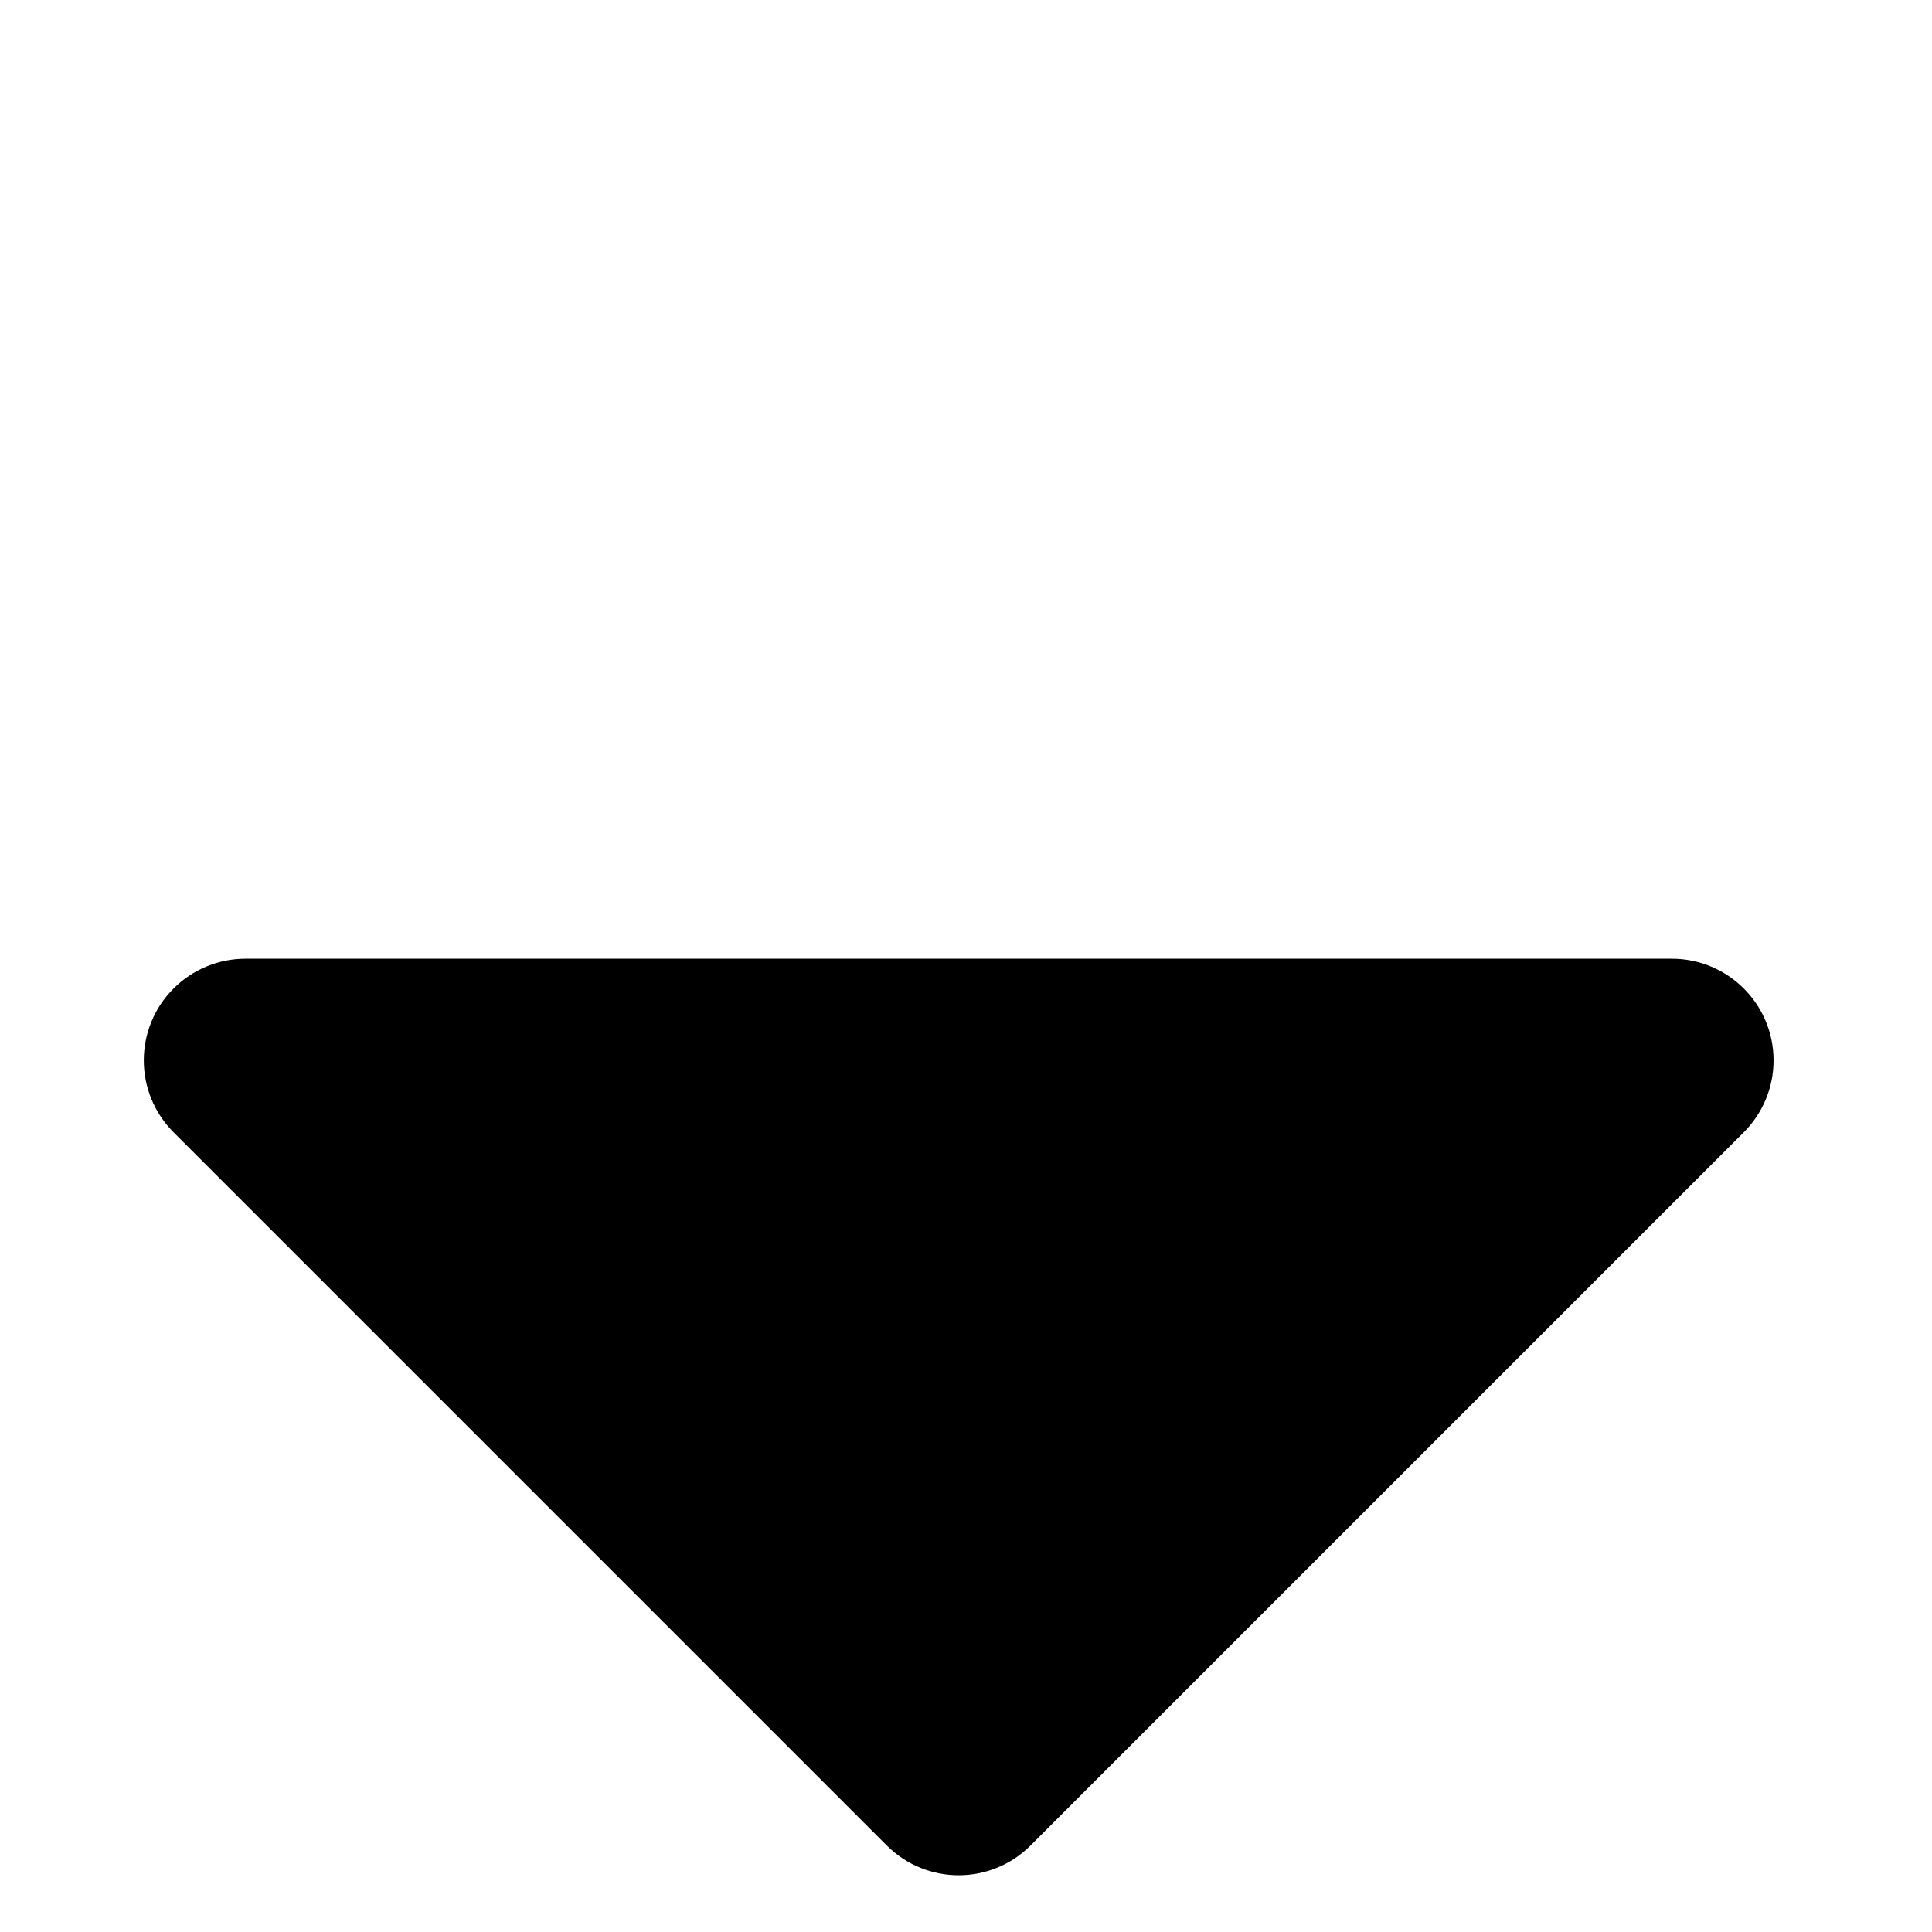 <?xml version="1.0" encoding="UTF-8"?>
<svg width="57px" height="57px" viewBox="0 0 57 57" version="1.1" xmlns="http://www.w3.org/2000/svg" xmlns:xlink="http://www.w3.org/1999/xlink">
    <title>Group 8</title>
    <g id="Page-1" stroke="none" stroke-width="1" fill="none" fill-rule="evenodd">
        <g id="Being-Copy-68" transform="translate(-932, -1368)" fill="#000000">
            <g id="Group-8" transform="translate(932, 1368)">
                <path d="M48.284,15.527 L48.284,45.284 C48.284,46.941 46.941,48.284 45.284,48.284 L15.527,48.284 C13.87,48.284 12.527,46.941 12.527,45.284 C12.527,44.489 12.843,43.726 13.406,43.163 L43.163,13.406 C44.335,12.234 46.234,12.234 47.406,13.406 C47.968,13.968 48.284,14.731 48.284,15.527 Z" id="Rectangle-Copy-5" transform="translate(28.284, 28.284) rotate(45) translate(-28.284, -28.284) "></path>
            </g>
        </g>
    </g>
</svg>
